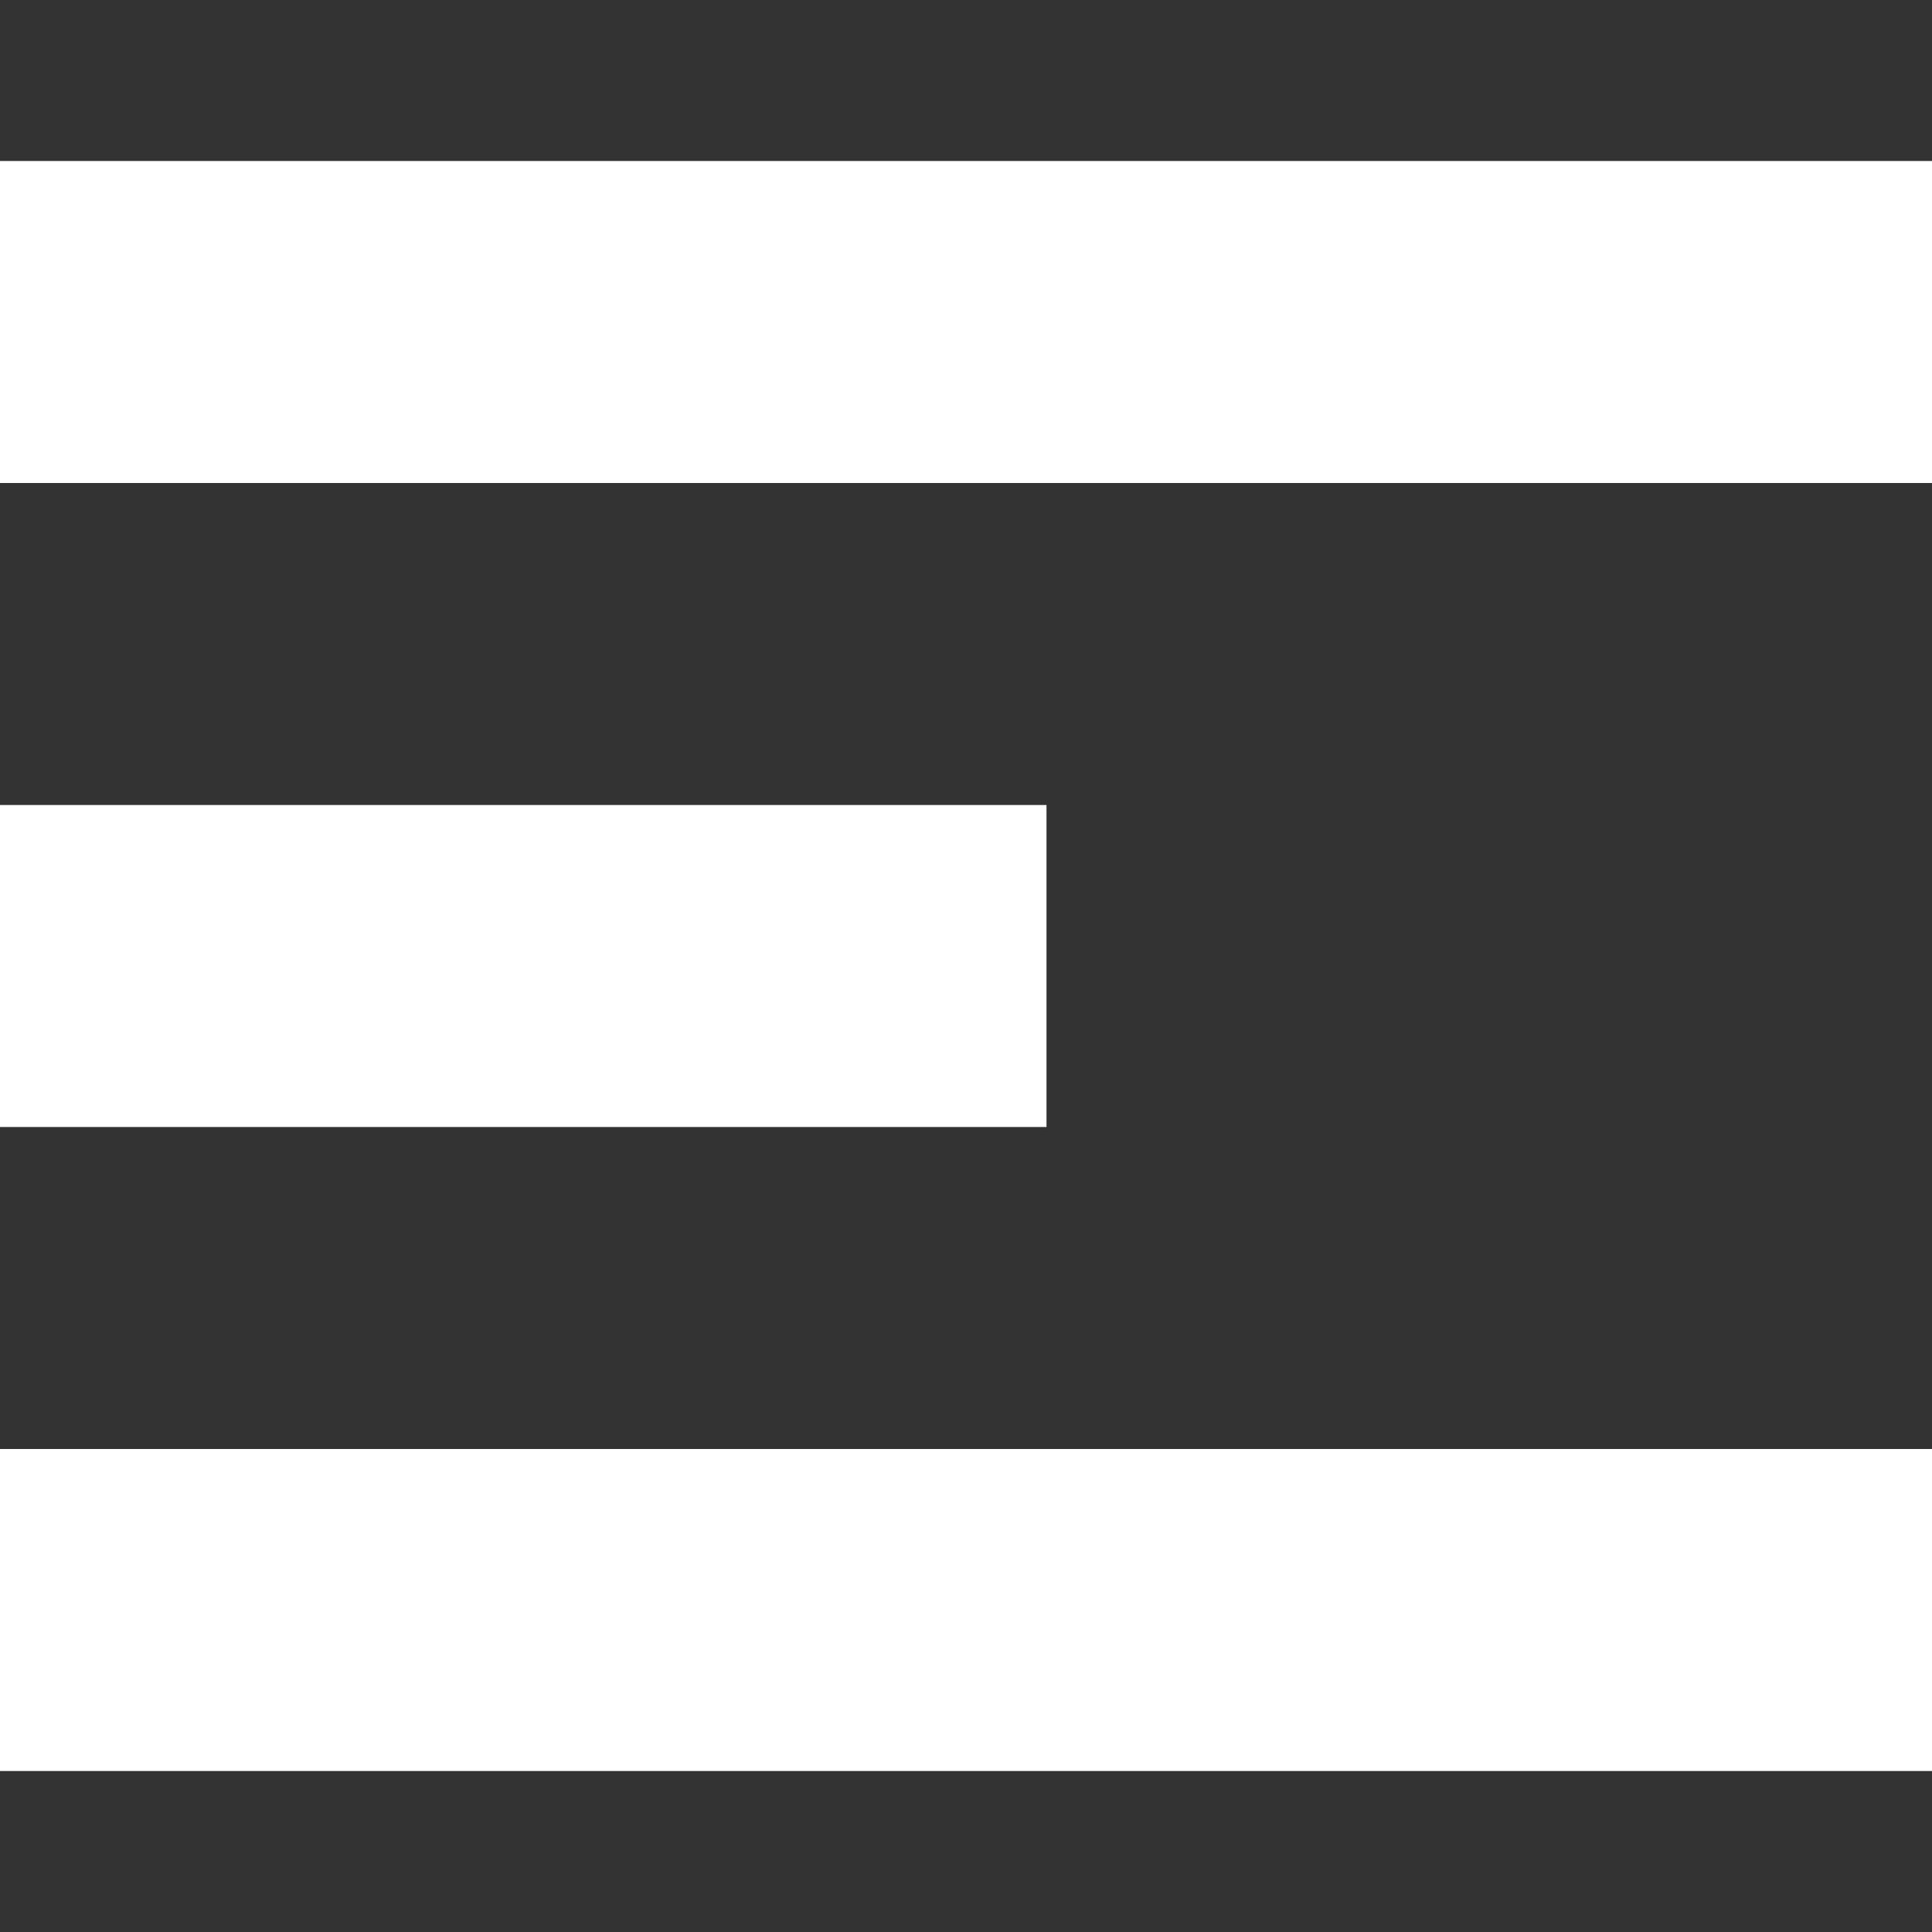 <svg xmlns="http://www.w3.org/2000/svg" width="24" height="24"><rect width="100%" height="100%" fill="#333333" stroke="none"/><path fill="#FFF" d="M0 18h24v4H0v-4ZM0 2h24v4H0V2ZM0 10h13v4H0v-4Z"/></svg>